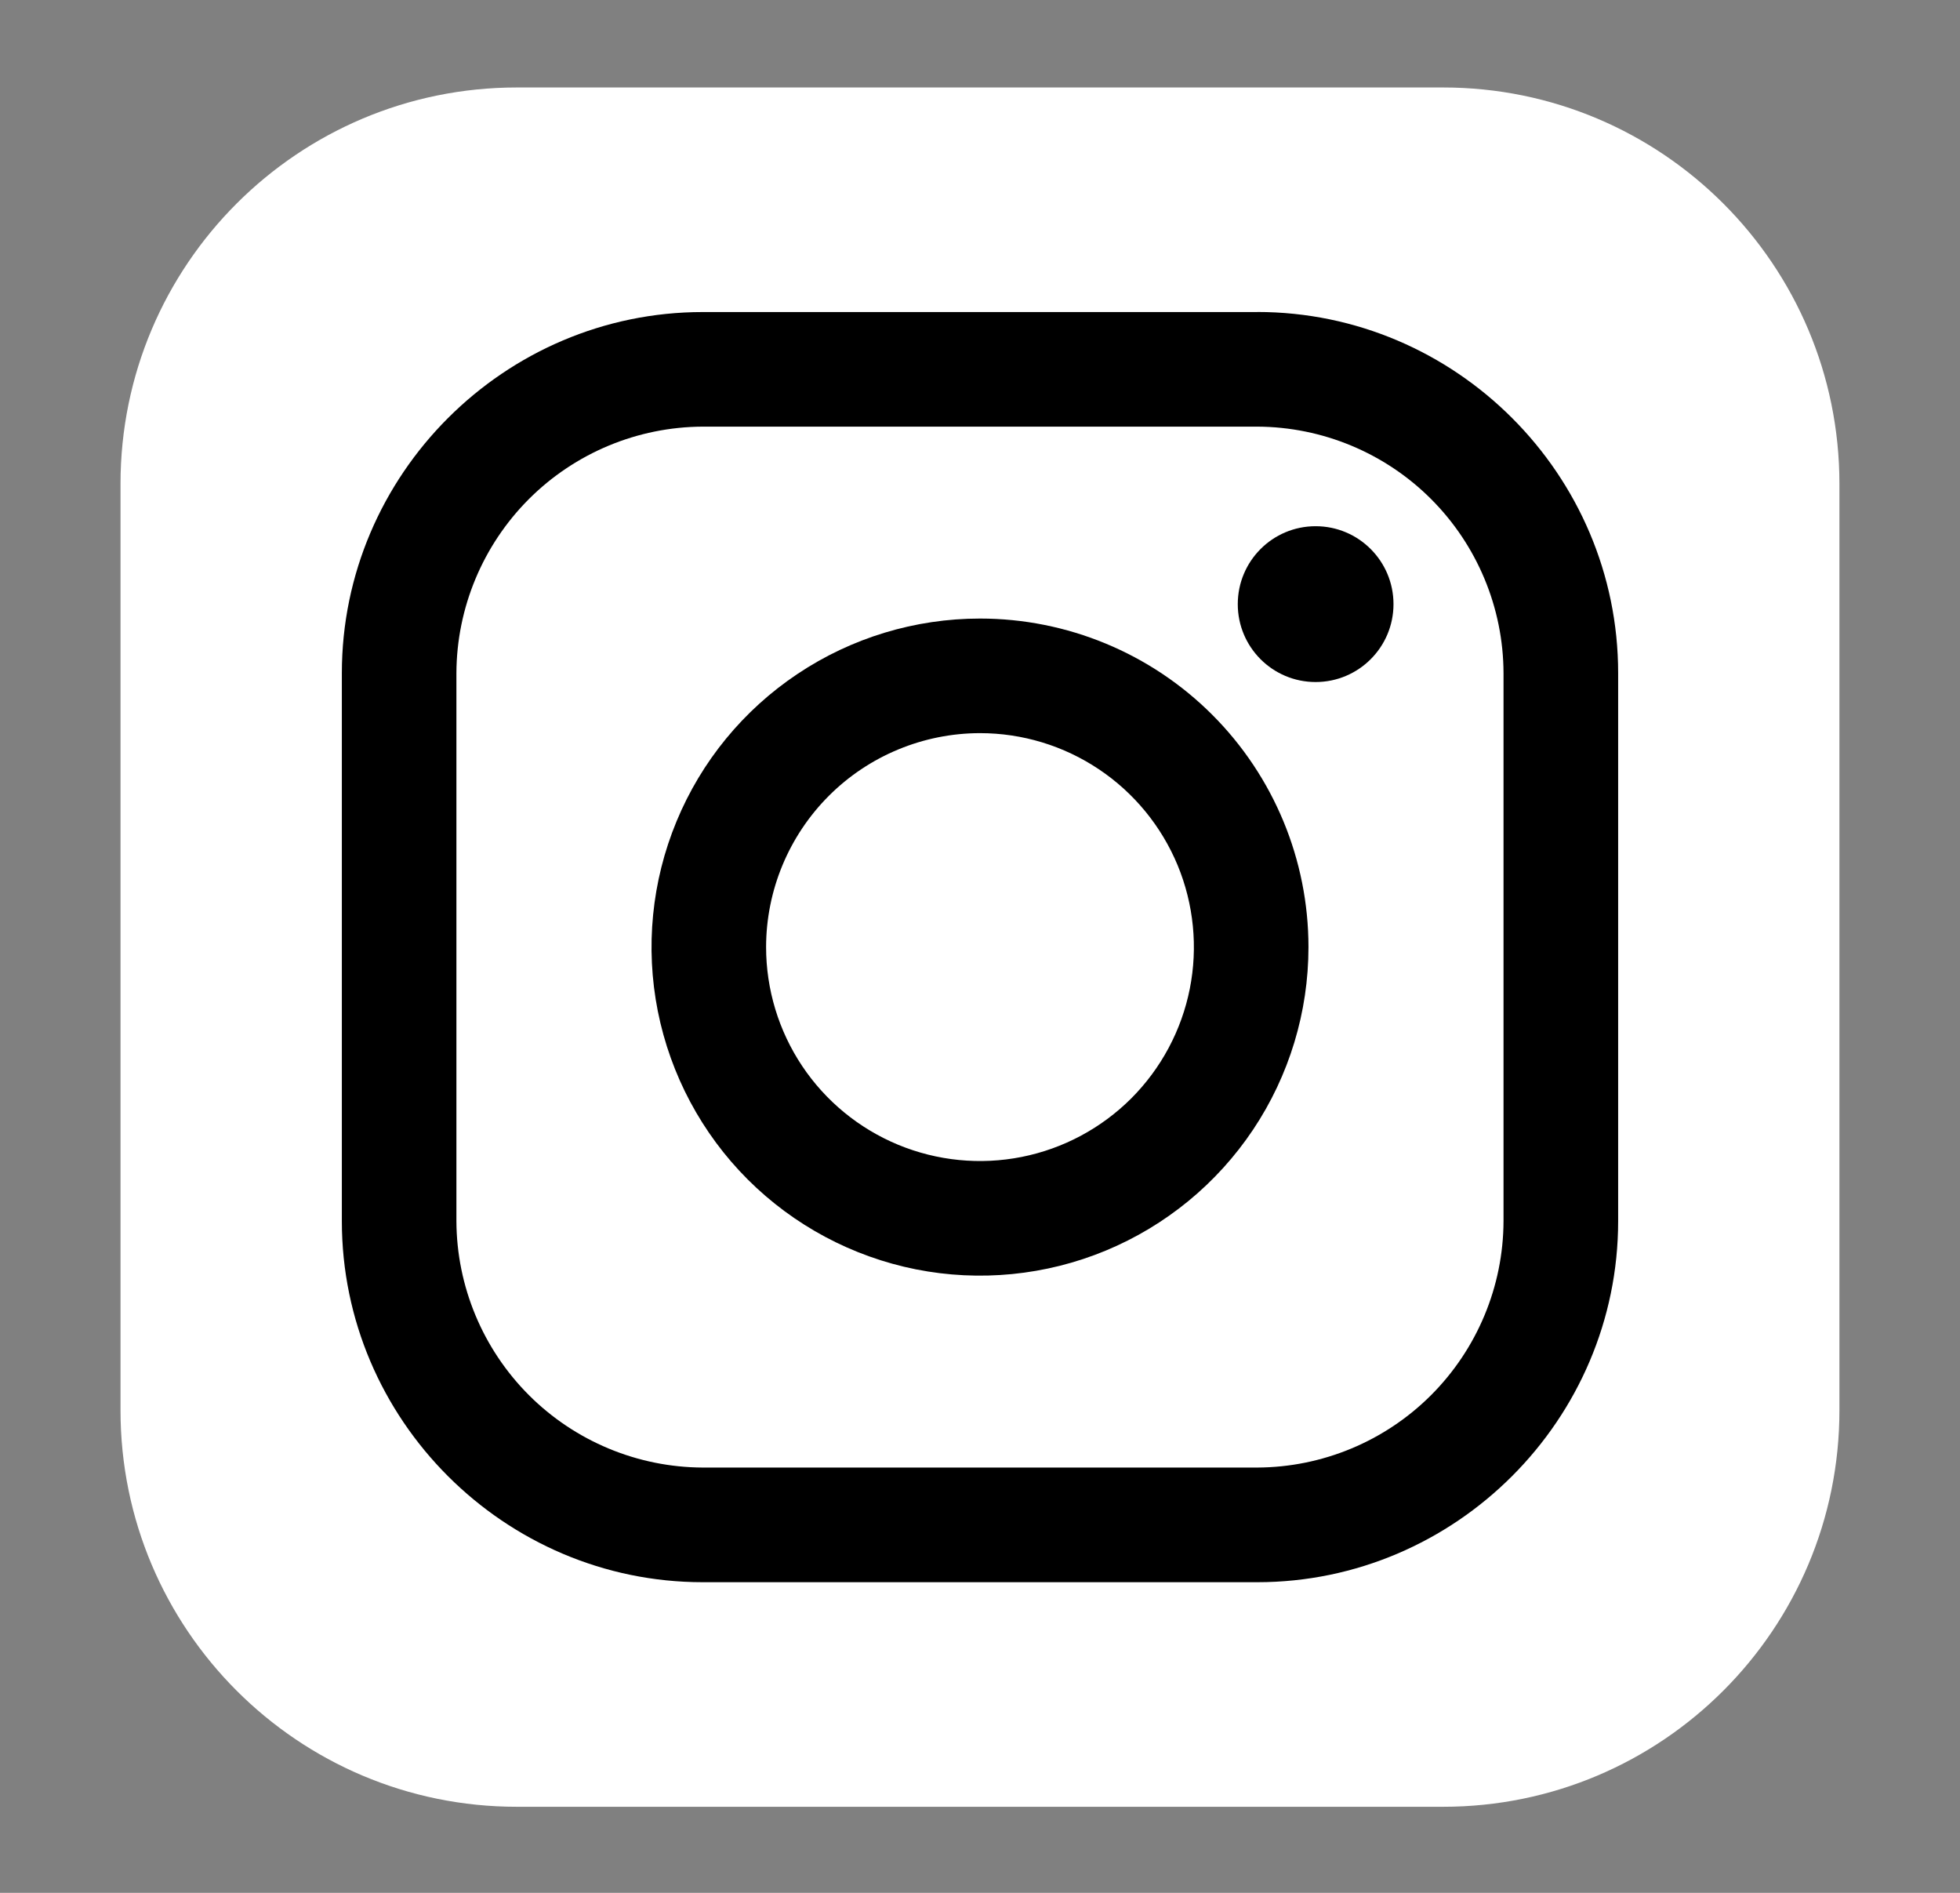 <svg width="29" height="28" viewBox="0 0 29 28" fill="none" xmlns="http://www.w3.org/2000/svg">
<rect x="0" y="0" width="29" height="28" fill="#808080" stroke="none"/>
<g id="fi_15713420">
<path id="Vector" d="M21.352 1.294H7.647C4.409 1.294 1.783 3.919 1.783 7.158V20.862C1.783 24.101 4.409 26.727 7.647 26.727H21.352C24.591 26.727 27.216 24.101 27.216 20.862V7.158C27.216 3.919 24.591 1.294 21.352 1.294Z" fill="white"/>
<path id="Vector_2" d="M18.602 6.311C19.567 6.315 20.492 6.7 21.175 7.383C21.857 8.066 22.243 8.991 22.246 9.956V18.064C22.243 19.029 21.857 19.954 21.175 20.637C20.492 21.32 19.567 21.705 18.602 21.709H10.398C9.433 21.705 8.508 21.32 7.825 20.637C7.143 19.954 6.757 19.029 6.753 18.064V9.956C6.757 8.991 7.143 8.066 7.825 7.383C8.508 6.7 9.433 6.315 10.398 6.311H18.602ZM18.602 4.616H10.398C7.461 4.616 5.058 7.022 5.058 9.957V18.064C5.058 21.001 7.464 23.405 10.398 23.405H18.602C21.539 23.405 23.942 20.998 23.942 18.064V9.956C23.942 7.019 21.539 4.615 18.602 4.615V4.616Z" fill="black"/>
<path id="Vector_3" d="M14.5 10.845C15.126 10.845 15.738 11.031 16.258 11.379C16.778 11.726 17.184 12.221 17.424 12.799C17.663 13.377 17.726 14.014 17.604 14.627C17.482 15.241 17.18 15.805 16.738 16.248C16.295 16.69 15.731 16.992 15.117 17.114C14.503 17.236 13.867 17.173 13.289 16.934C12.71 16.694 12.216 16.289 11.868 15.768C11.521 15.248 11.335 14.636 11.335 14.01C11.336 13.171 11.67 12.367 12.263 11.773C12.856 11.18 13.661 10.846 14.5 10.845ZM14.5 9.15C13.539 9.15 12.599 9.435 11.8 9.969C11 10.503 10.377 11.262 10.01 12.15C9.642 13.038 9.546 14.015 9.733 14.958C9.921 15.901 10.383 16.767 11.063 17.447C11.743 18.126 12.609 18.589 13.552 18.777C14.494 18.964 15.472 18.868 16.36 18.5C17.248 18.132 18.007 17.509 18.541 16.71C19.075 15.911 19.36 14.971 19.36 14.01C19.36 12.721 18.848 11.485 17.936 10.573C17.025 9.662 15.789 9.15 14.5 9.15Z" fill="black"/>
<path id="Vector_4" d="M19.466 10.089C20.102 10.089 20.618 9.573 20.618 8.937C20.618 8.3 20.102 7.784 19.466 7.784C18.829 7.784 18.314 8.3 18.314 8.937C18.314 9.573 18.829 10.089 19.466 10.089Z" fill="black"/>
</g>
</svg>
